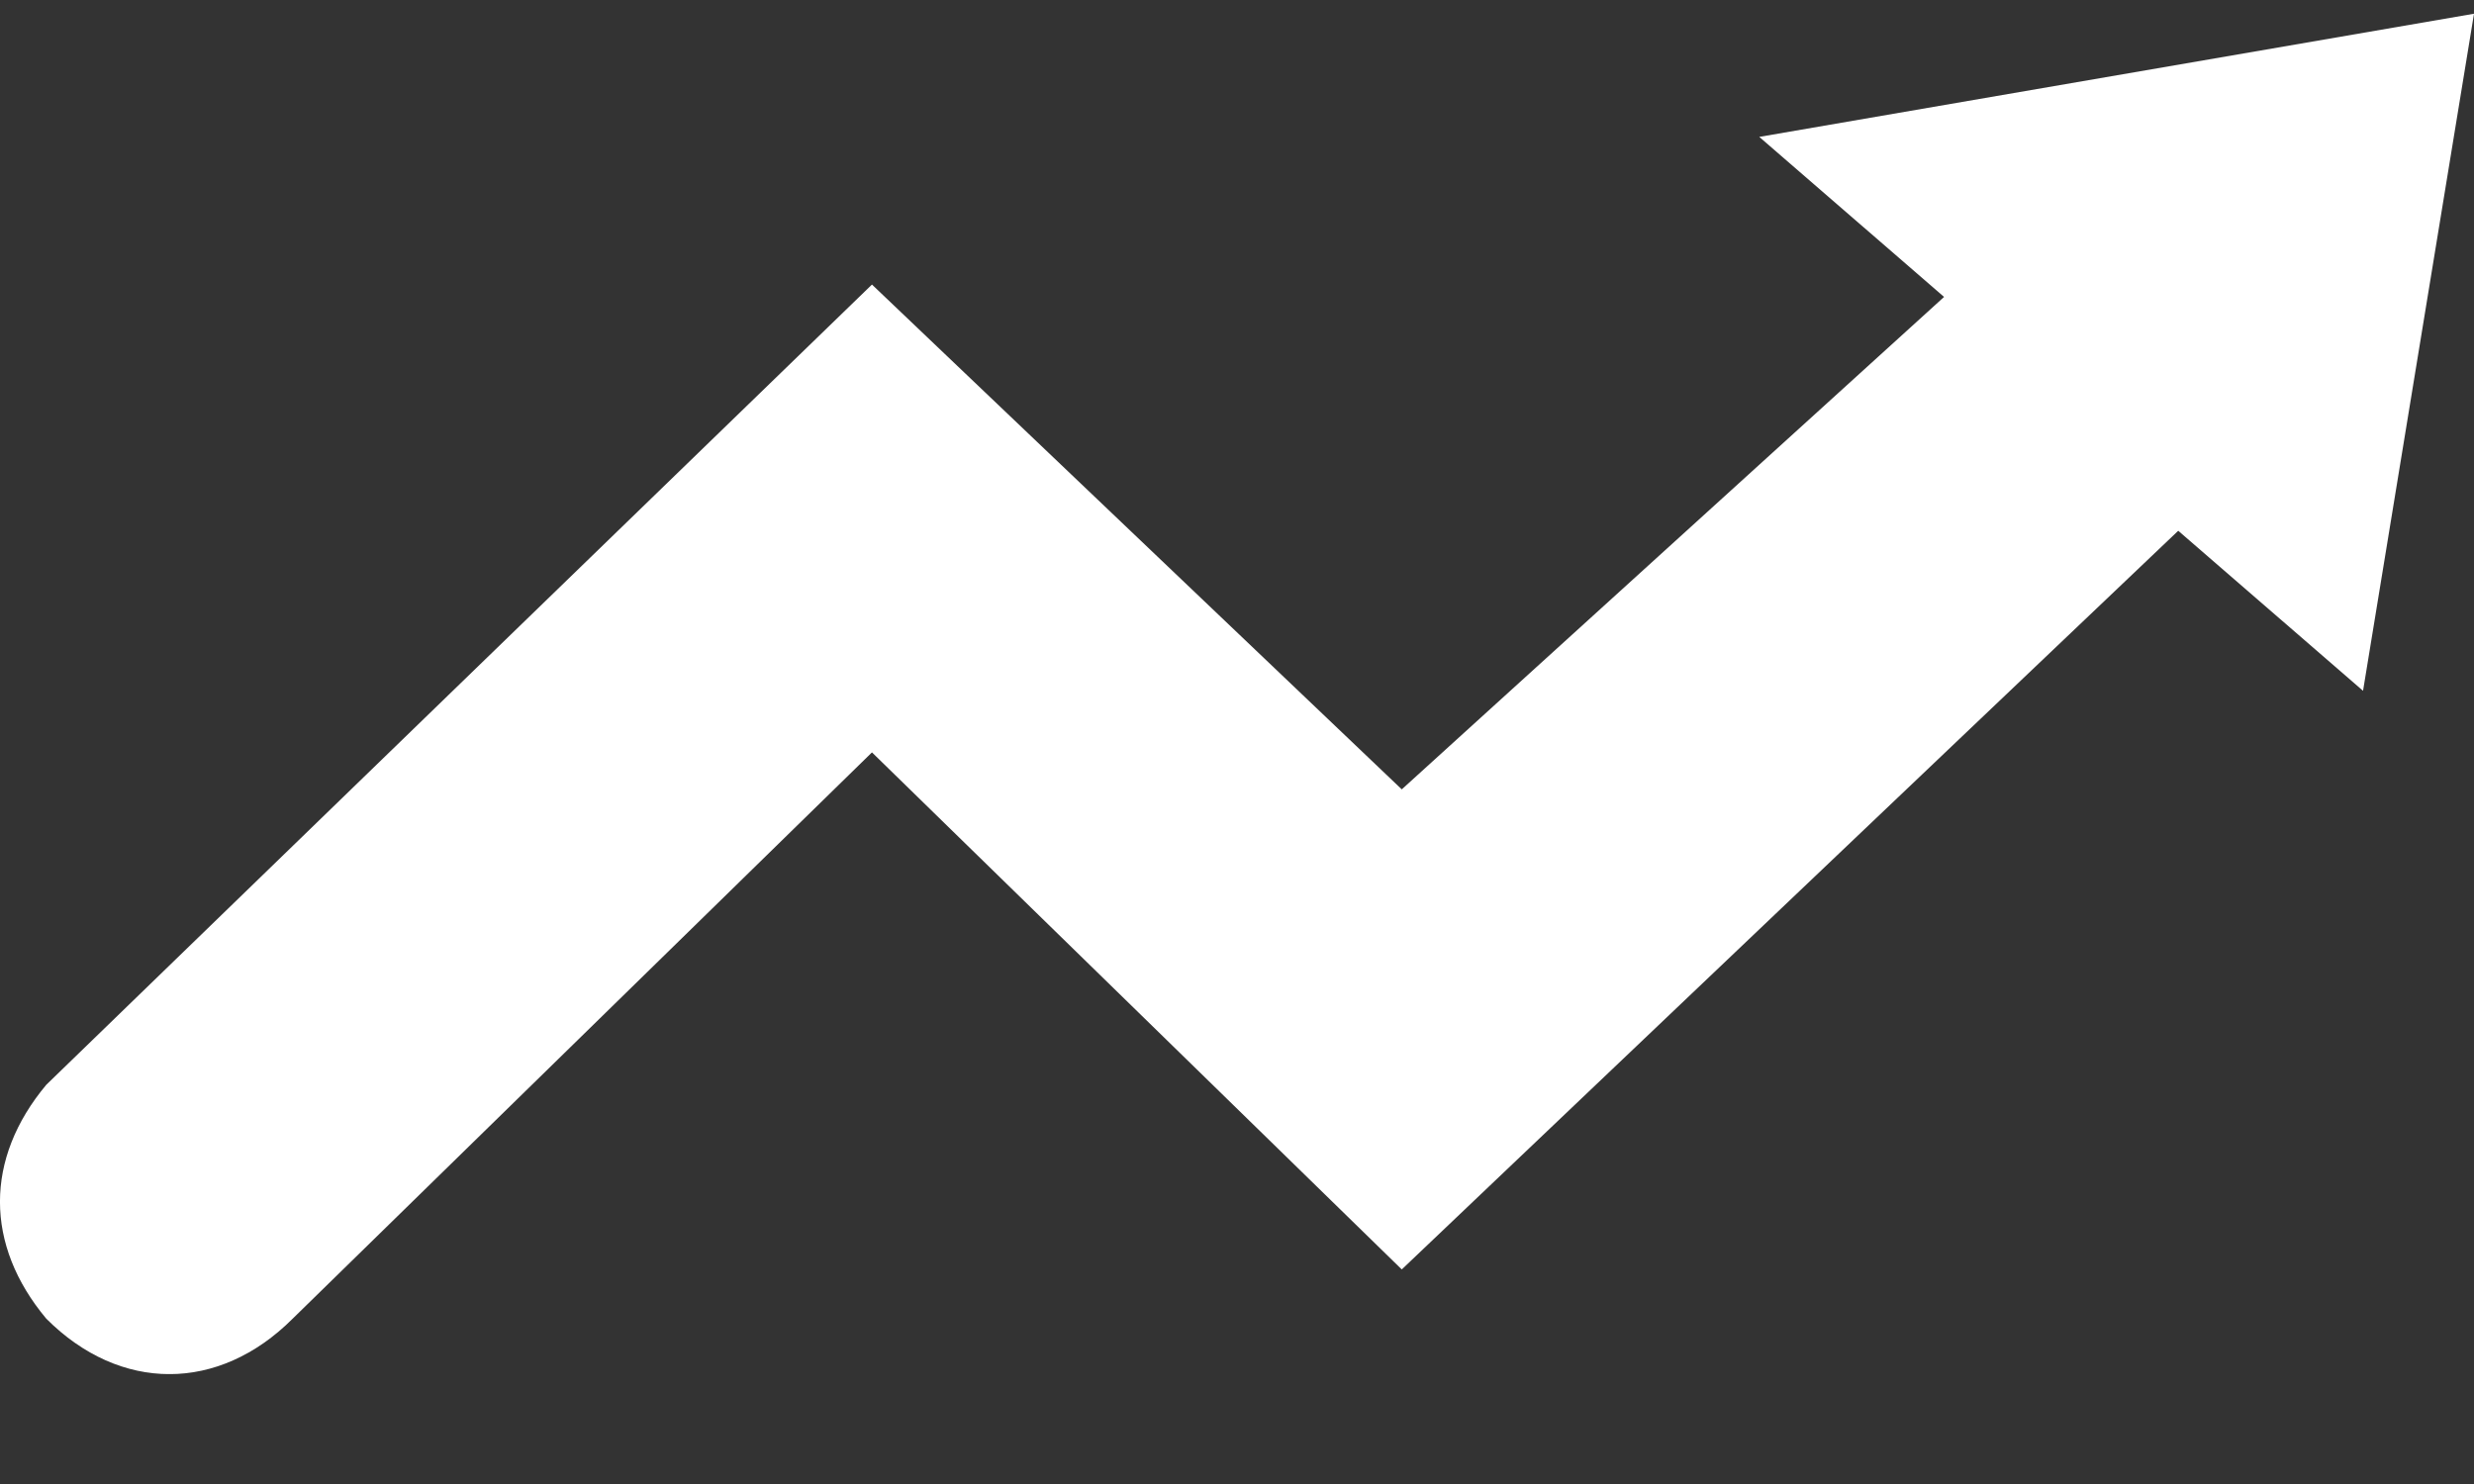 <svg width="20" height="12" viewBox="0 0 20 12" fill="none" xmlns="http://www.w3.org/2000/svg">
<rect x="0" y="0" width="20" height="12" fill="#333333" stroke="none"/>
<g clip-path="url(#clip0_602_2145)">
<path d="M20 0.111L14.222 1.107L15.716 2.401L11.332 6.383L7.049 2.301L0.374 8.772C-0.125 9.369 -0.125 10.066 0.374 10.663C0.971 11.261 1.768 11.261 2.366 10.663L7.049 6.084L11.332 10.265L17.609 4.292L19.103 5.586L20 0.111Z" fill="white"/>
</g>
<defs>
<clipPath id="clip0_602_2145">
<rect width="20" height="11" fill="white" transform="translate(0 0.111)"/>
</clipPath>
</defs>
</svg>
